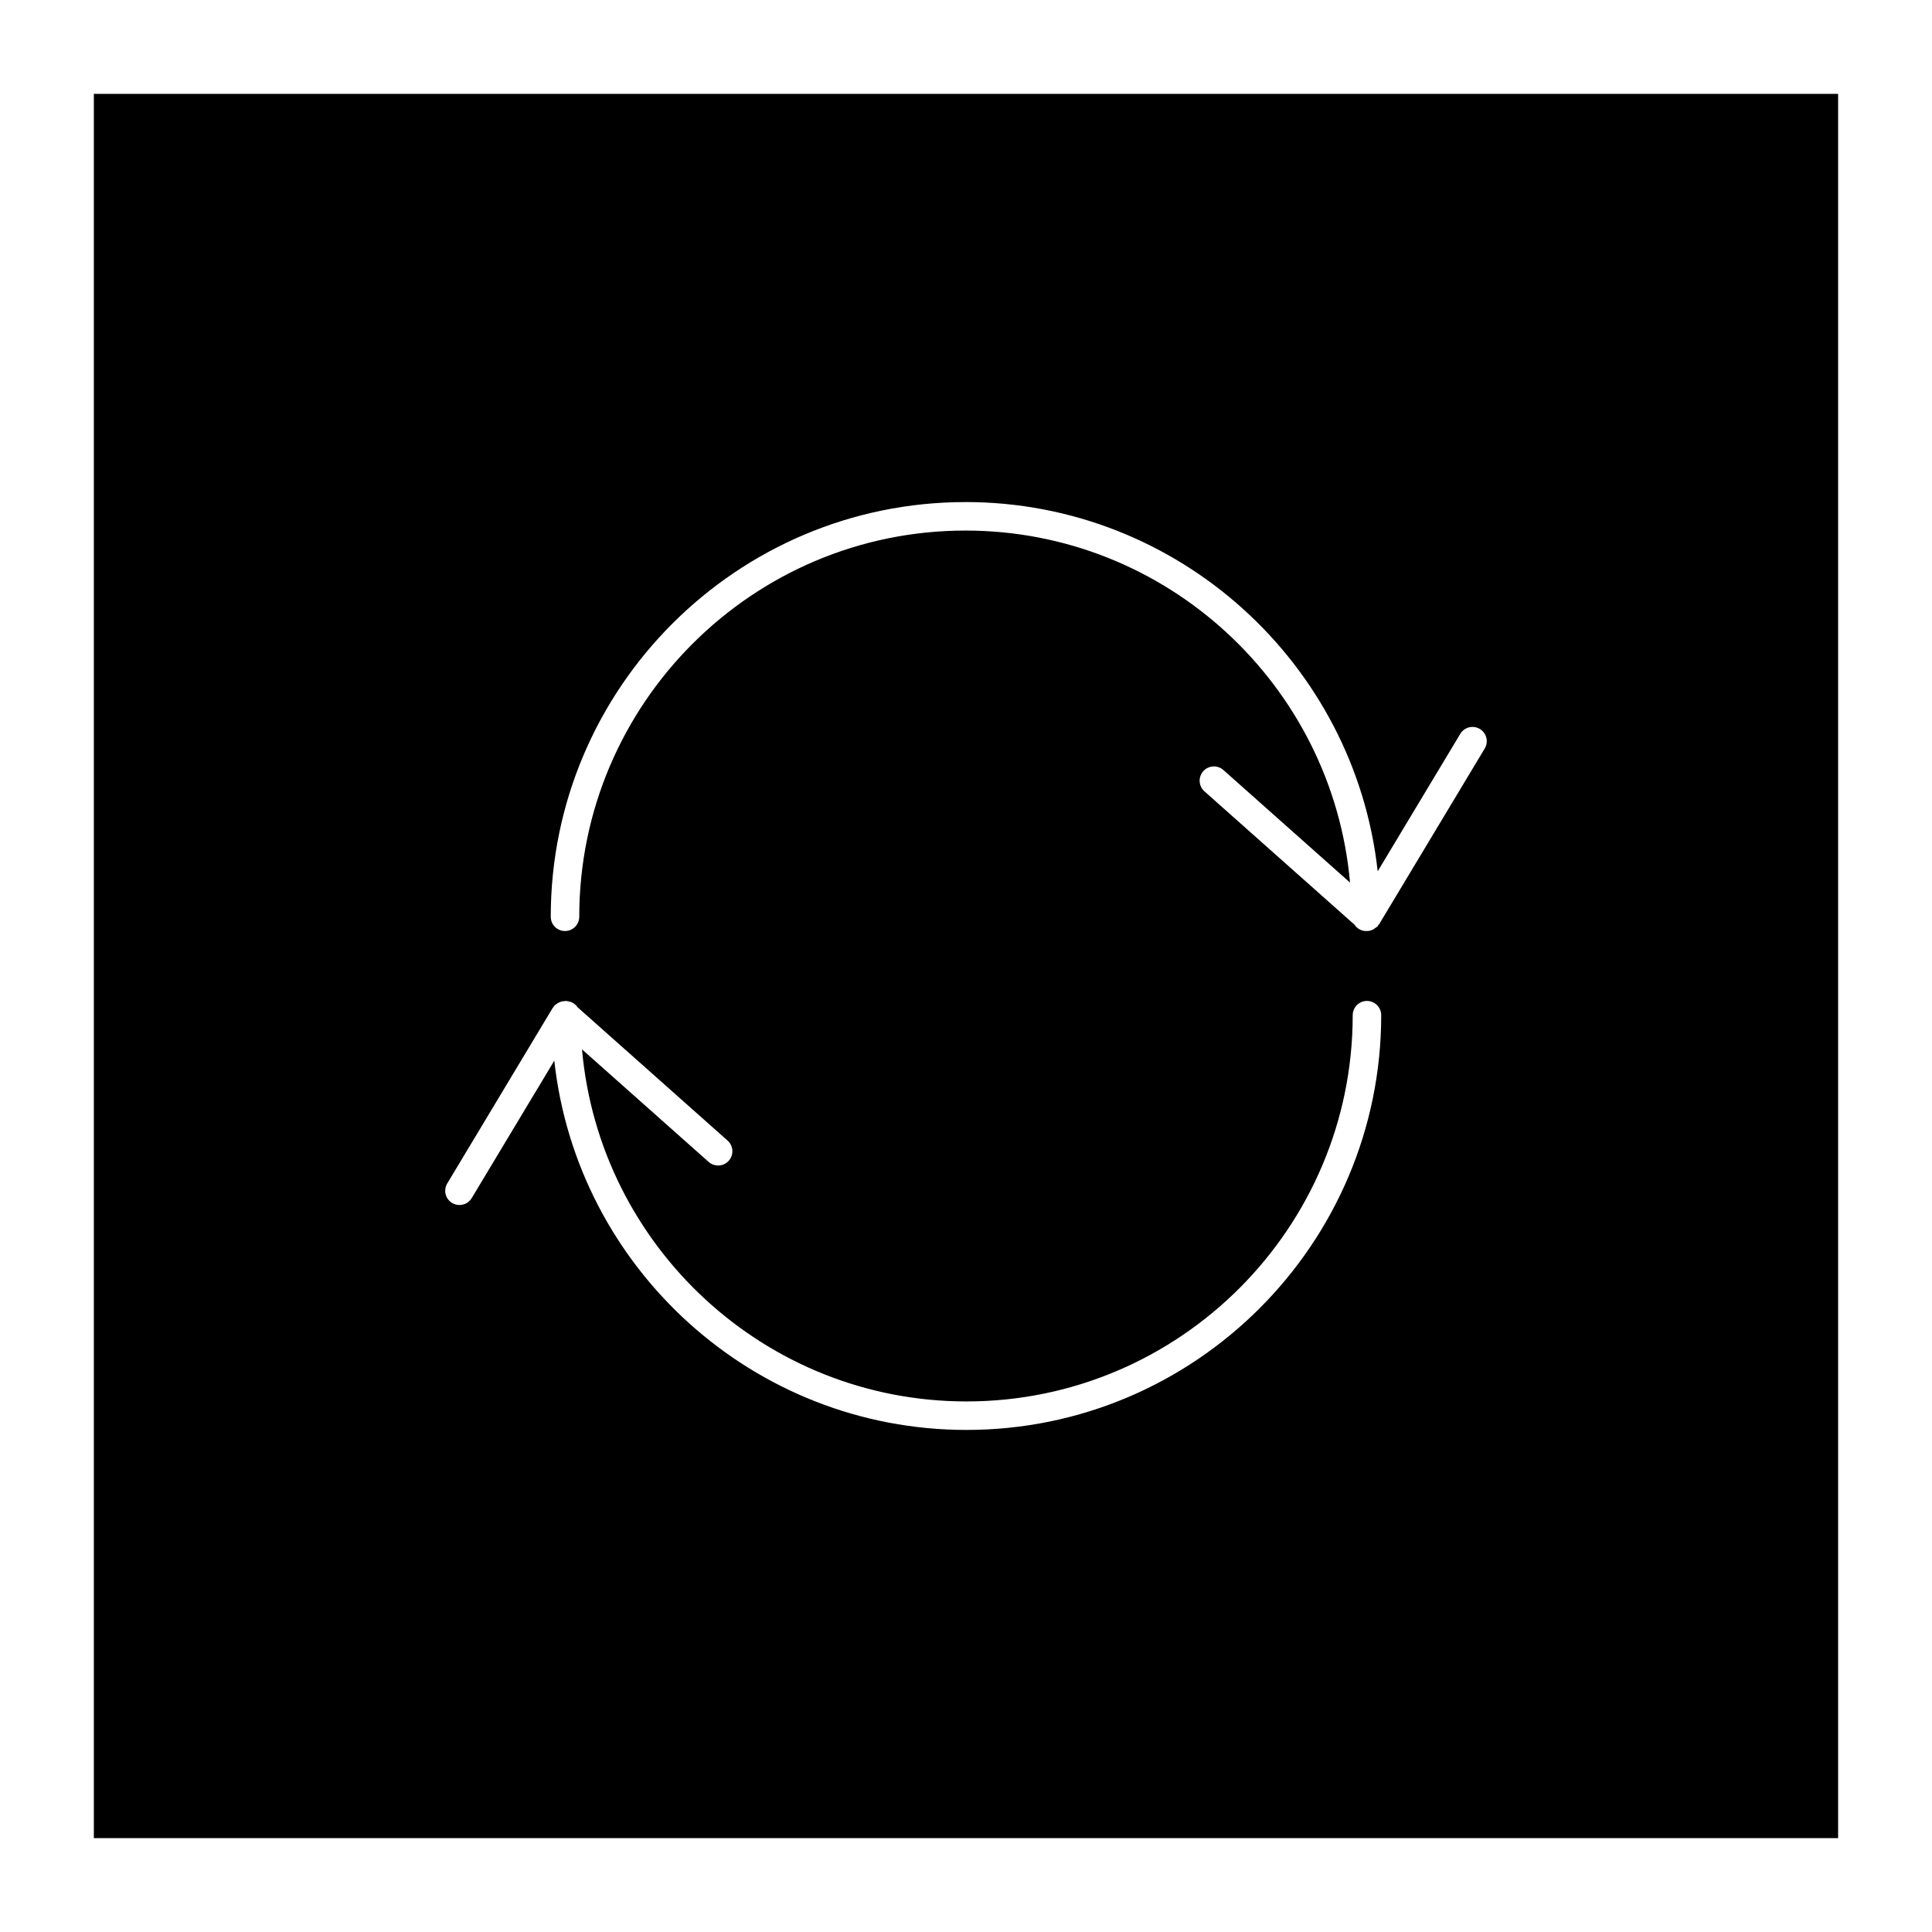 <?xml version="1.0" encoding="UTF-8"?>
<!-- Uploaded to: ICON Repo, www.svgrepo.com, Generator: ICON Repo Mixer Tools -->
<svg fill="#000000" width="800px" height="800px" version="1.1" viewBox="144 144 512 512" xmlns="http://www.w3.org/2000/svg">
 <path d="m631.12 631.12v-462.25h-462.25v462.25zm-231.26-354.07c56.531 0 103.21 42.906 109.24 97.859l21.891-36.43c1.074-1.789 3.387-2.371 5.184-1.293 1.785 1.074 2.367 3.394 1.289 5.184l-27.961 46.531c-0.051 0.082-0.141 0.109-0.195 0.191-0.086 0.121-0.117 0.262-0.215 0.371-0.195 0.223-0.457 0.336-0.691 0.504-0.156 0.109-0.289 0.246-0.457 0.332-0.527 0.266-1.098 0.434-1.676 0.434h-0.004-0.012c-0.047 0-0.086-0.02-0.125-0.023-0.047 0-0.086 0.023-0.125 0.023-1.293 0-2.383-0.695-3.059-1.688l-39.754-35.328c-1.562-1.387-1.703-3.773-0.316-5.336 1.391-1.566 3.785-1.691 5.336-0.316l33.559 29.824c-4.625-52.195-48.539-93.285-101.91-93.285-56.438 0-102.35 45.914-102.35 102.35 0 2.086-1.691 3.777-3.777 3.777-2.086 0-3.777-1.691-3.777-3.777-0.008-60.602 49.293-109.9 109.9-109.9zm-137.33 180.57 27.957-46.531c0.066-0.105 0.172-0.168 0.246-0.273 0.07-0.098 0.09-0.203 0.172-0.293 0.09-0.102 0.211-0.141 0.309-0.23 0.203-0.188 0.406-0.344 0.637-0.48 0.195-0.109 0.383-0.203 0.594-0.281 0.246-0.09 0.488-0.152 0.75-0.191 0.195-0.031 0.383-0.047 0.586-0.047 0.082-0.004 0.145-0.047 0.223-0.047 0.066 0 0.117 0.035 0.18 0.035 0.066 0.012 0.133 0.031 0.203 0.047 1.129 0.117 2.074 0.719 2.684 1.613l39.75 35.328c1.562 1.387 1.703 3.773 0.316 5.336-0.746 0.84-1.785 1.27-2.828 1.27-0.891 0-1.789-0.316-2.508-0.953l-33.559-29.824c4.609 52.199 48.516 93.297 101.89 93.297 56.438 0 102.35-45.918 102.35-102.36 0-2.086 1.691-3.777 3.777-3.777s3.777 1.691 3.777 3.777c0 60.602-49.305 109.91-109.91 109.91-56.531 0-103.21-42.91-109.23-97.859l-21.887 36.426c-0.711 1.176-1.961 1.828-3.246 1.828-0.664 0-1.336-0.172-1.945-0.539-1.785-1.074-2.367-3.394-1.289-5.184z"/>
</svg>